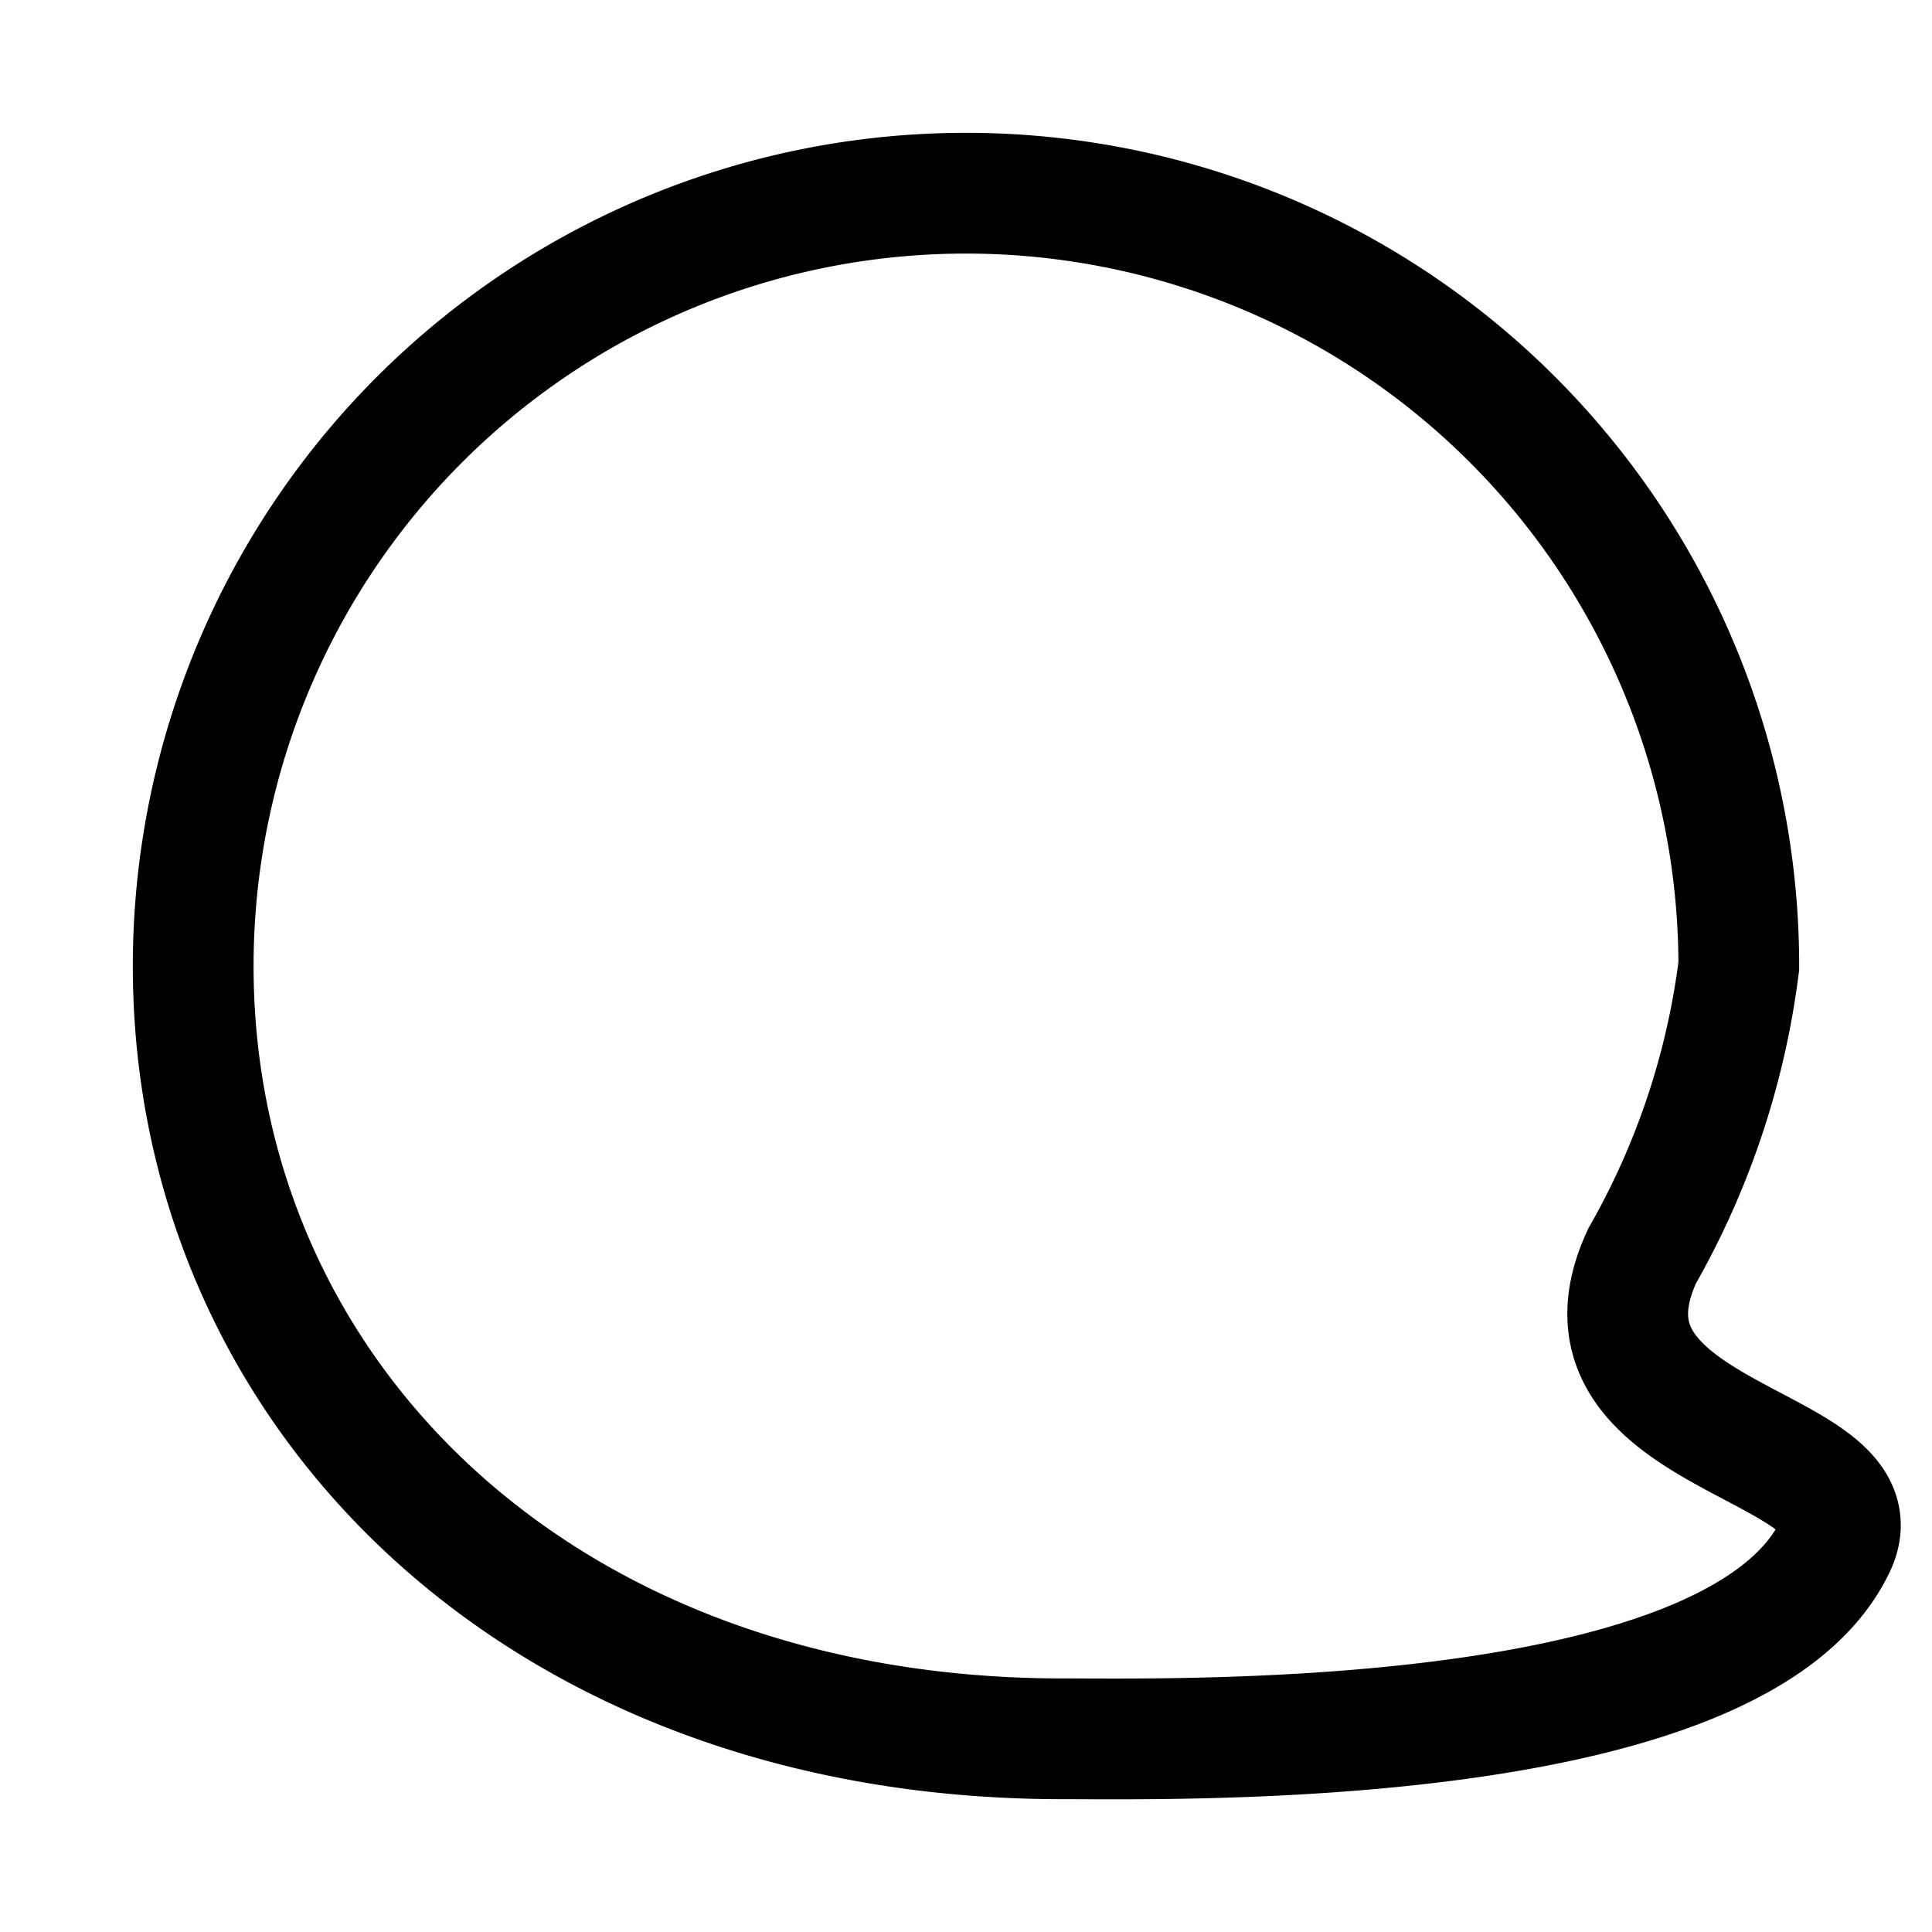 <?xml version="1.0" encoding="utf-8"?><!-- Скачано с сайта svg4.ru / Downloaded from svg4.ru -->
<svg width="800px" height="800px" viewBox="0 0 24 24" id="message_bubble_empty" data-name="message bubble empty" xmlns="http://www.w3.org/2000/svg">
  <rect id="Rectangle" width="24" height="24" fill="none"/>
  <path id="Oval_3" data-name="Oval 3" d="M10.8,19.2c1.462,0,8.4.152,9.6-2.4.607-1.291-3.47-1.292-2.4-3.6a9.714,9.714,0,0,0,1.2-3.6A9.6,9.6,0,1,0,0,9.6C0,14.9,4.3,19.2,10.8,19.2Z" transform="translate(2.4 2.4)" fill="none" stroke="#000000" stroke-miterlimit="10" stroke-width="1.5"/>
</svg>